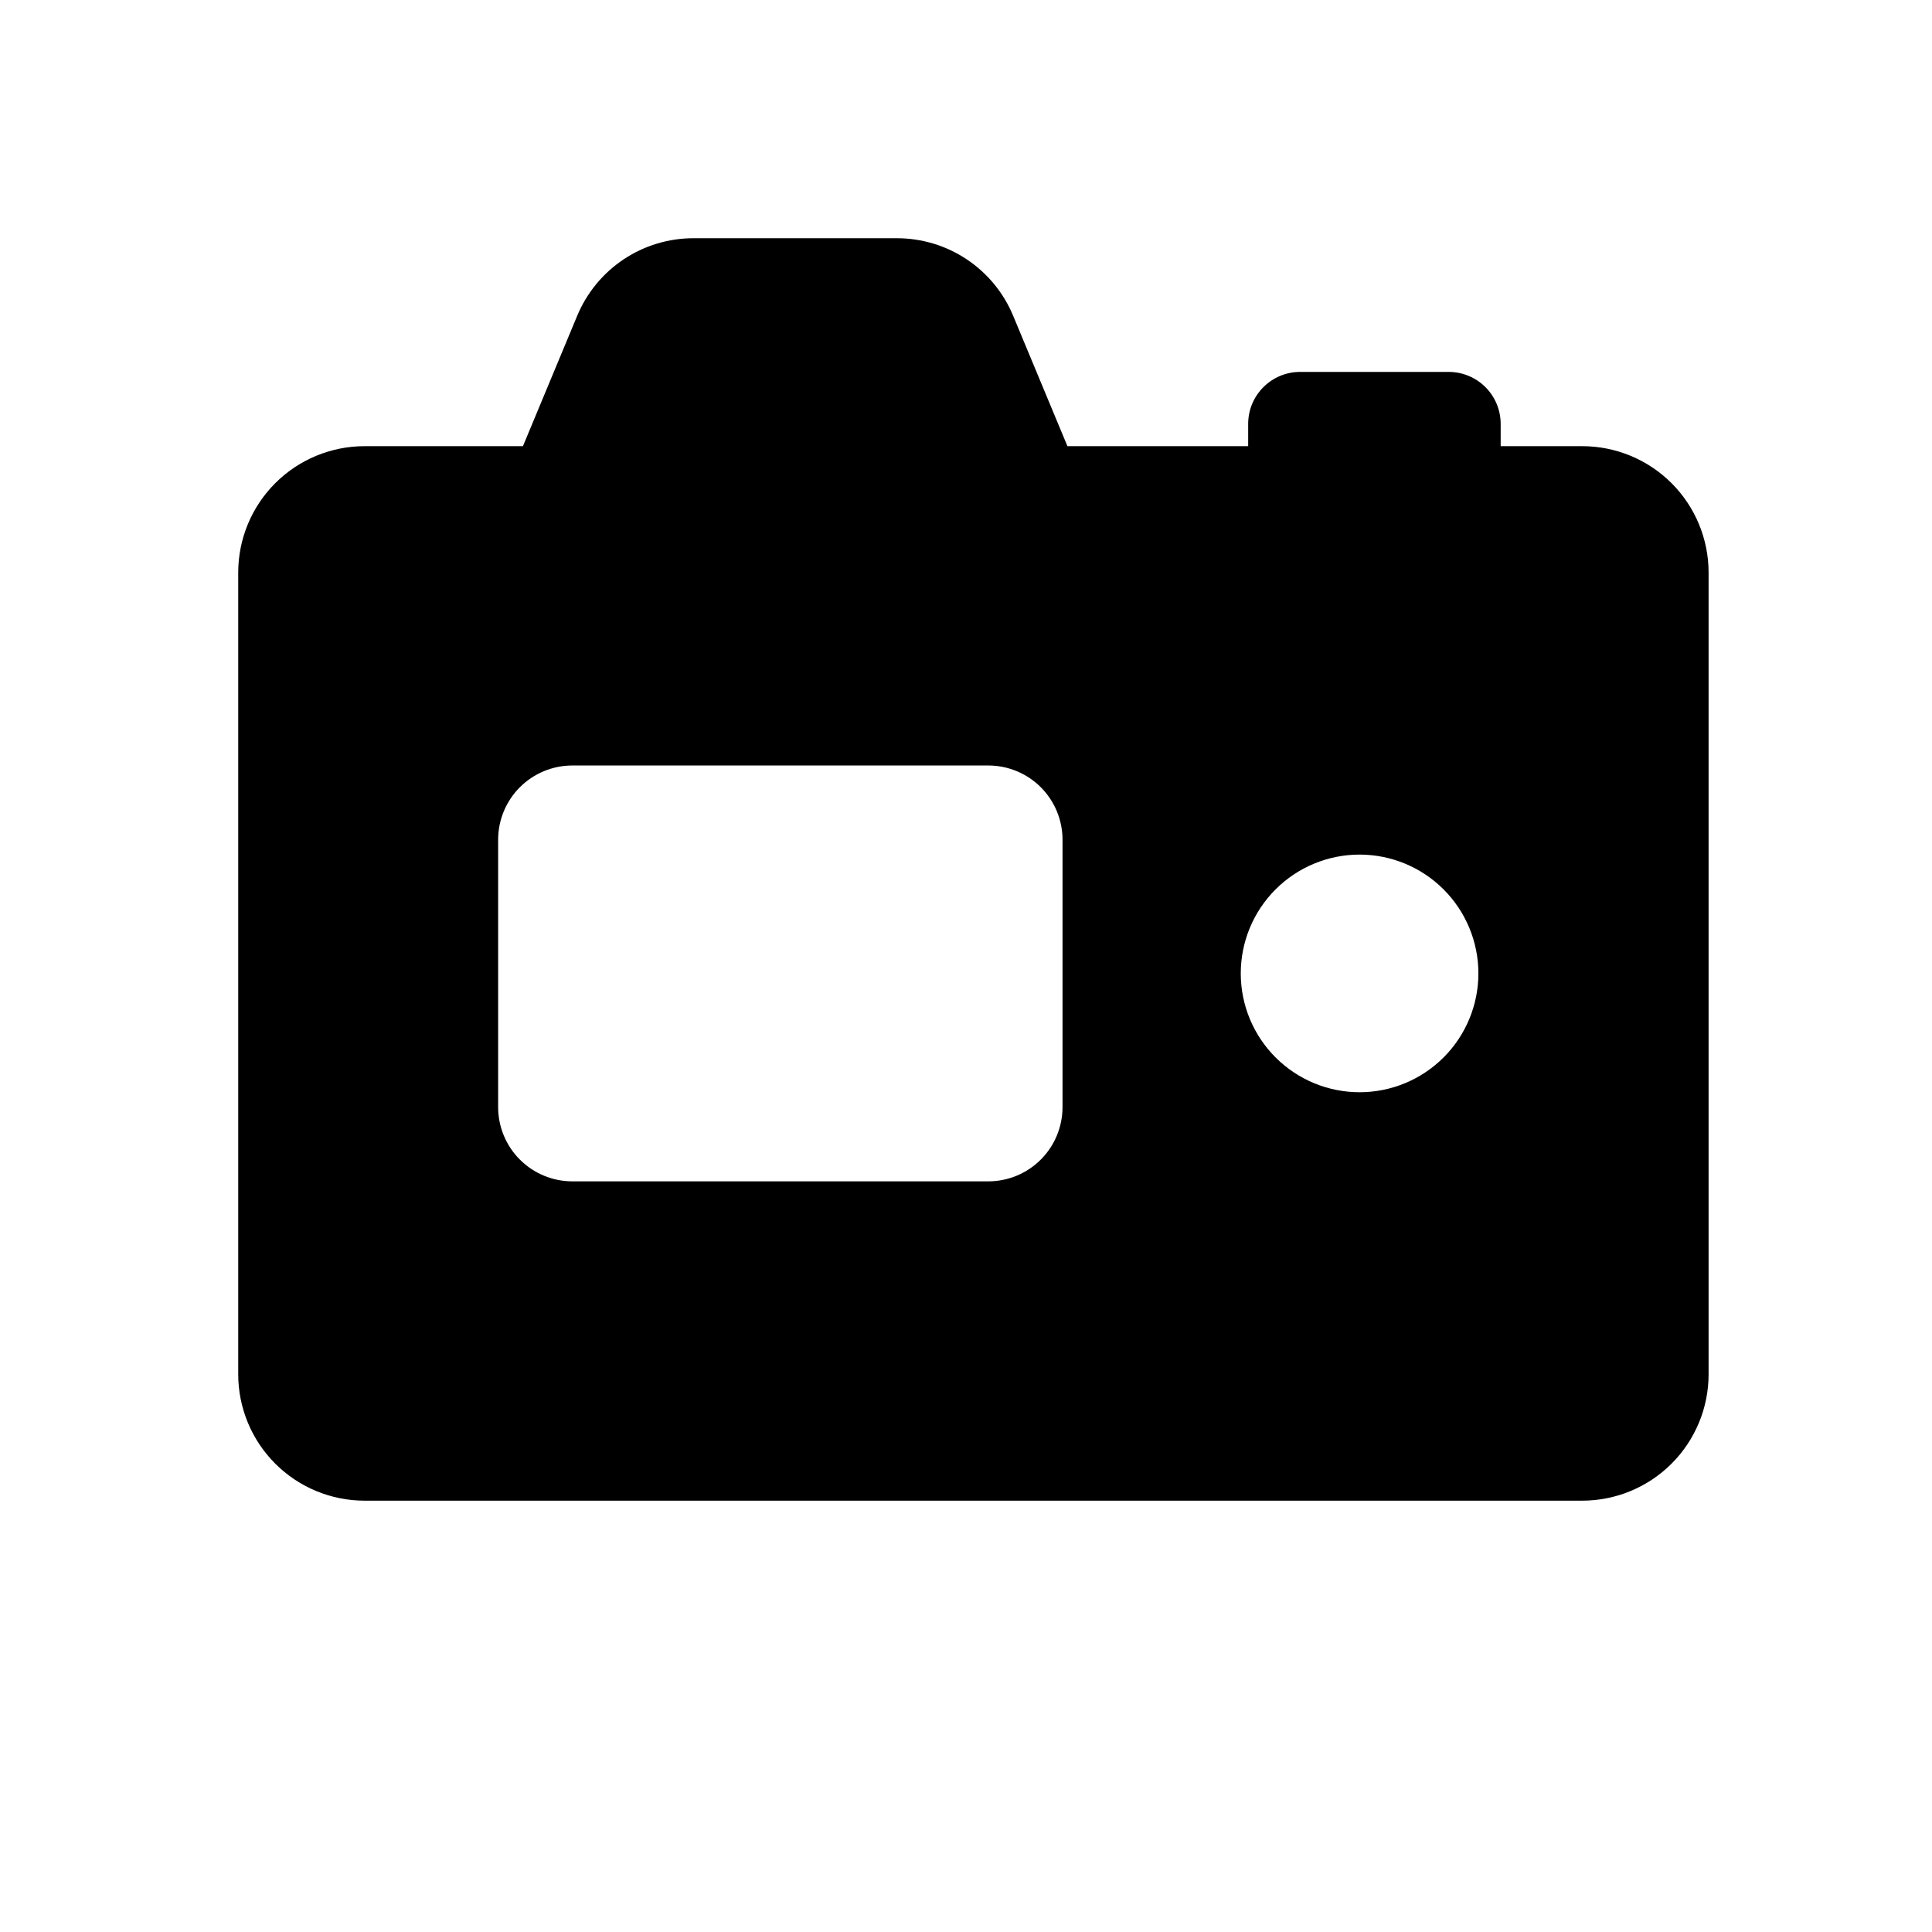 <?xml version="1.0" encoding="UTF-8"?>
<!-- The Best Svg Icon site in the world: iconSvg.co, Visit us! https://iconsvg.co -->
<svg fill="#000000" width="800px" height="800px" version="1.1" viewBox="144 144 512 512" xmlns="http://www.w3.org/2000/svg">
 <path d="m563.34 262.24h-21.648v-5.902c0-3.656-1.453-7.16-4.035-9.742-2.582-2.586-6.086-4.035-9.742-4.035h-39.359c-7.609 0-13.777 6.168-13.777 13.777v5.902h-47.898l-14.367-34.52c-2.531-6.109-6.816-11.324-12.32-14.992-5.5-3.664-11.969-5.613-18.578-5.594h-53.766c-6.609-0.02-13.078 1.93-18.578 5.594-5.504 3.668-9.789 8.883-12.32 14.992l-14.367 34.52h-41.996c-8.871 0.012-17.375 3.539-23.645 9.809-6.273 6.273-9.801 14.777-9.812 23.648v212.54c0.012 8.871 3.539 17.375 9.812 23.645 6.269 6.273 14.773 9.801 23.645 9.812h322.75c8.871-0.012 17.371-3.539 23.645-9.812 6.273-6.269 9.801-14.773 9.812-23.645v-212.54c-0.012-8.871-3.539-17.375-9.812-23.648-6.273-6.269-14.773-9.797-23.645-9.809zm-137.76 175.15c0 5.219-2.074 10.227-5.762 13.914-3.691 3.691-8.699 5.766-13.918 5.766h-110.21c-5.219 0-10.227-2.074-13.918-5.766-3.691-3.688-5.762-8.695-5.762-13.914v-70.848c0-5.219 2.07-10.227 5.762-13.918 3.691-3.688 8.699-5.762 13.918-5.762h110.21c5.219 0 10.227 2.074 13.918 5.762 3.688 3.691 5.762 8.699 5.762 13.918zm78.719-3.938h0.004c-8.352 0-16.363-3.316-22.266-9.223-5.906-5.902-9.223-13.914-9.223-22.266 0-8.348 3.316-16.359 9.223-22.266 5.902-5.902 13.914-9.223 22.266-9.223 8.348 0 16.359 3.32 22.262 9.223 5.906 5.906 9.223 13.918 9.223 22.266 0 8.352-3.316 16.363-9.223 22.266-5.902 5.906-13.914 9.223-22.262 9.223z"/>
</svg>